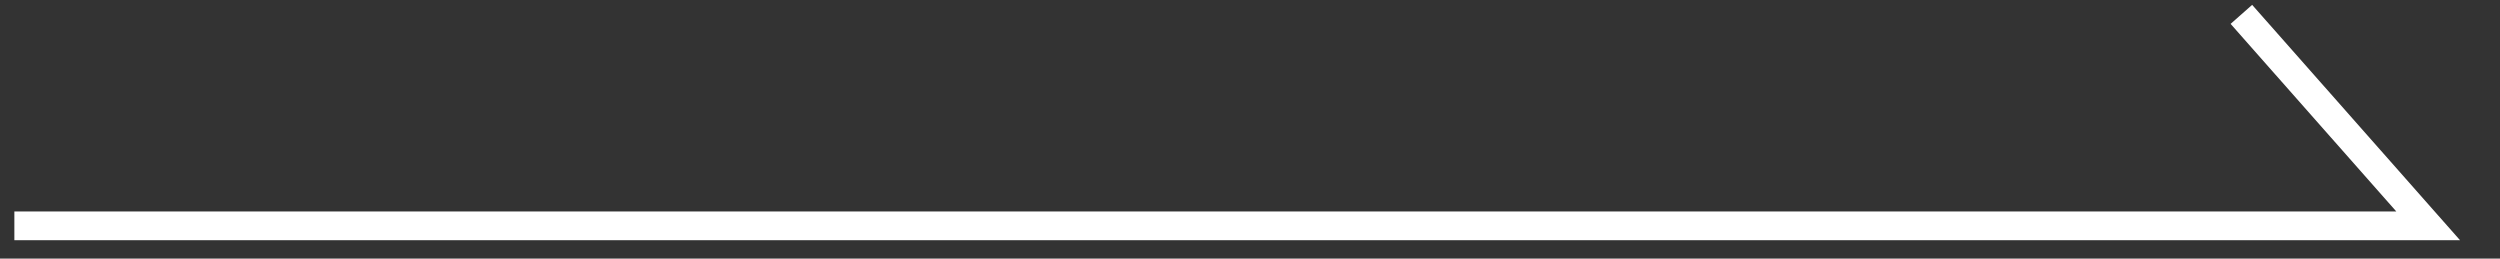 <svg width="87" height="9" viewBox="0 0 87 9" fill="none" xmlns="http://www.w3.org/2000/svg">
<rect x="0" y="0" width="87" height="9" fill="#333333" stroke="none"/>
<g clip-path="url(#clip0_1033_31749)">
<path d="M78 0.5L84.5 7.859H0.5" stroke="white" stroke-miterlimit="10"/>
</g>
<defs>
<clipPath id="clip0_1033_31749">
<rect width="86" height="9" fill="white" transform="translate(0.5)"/>
</clipPath>
</defs>
</svg>
